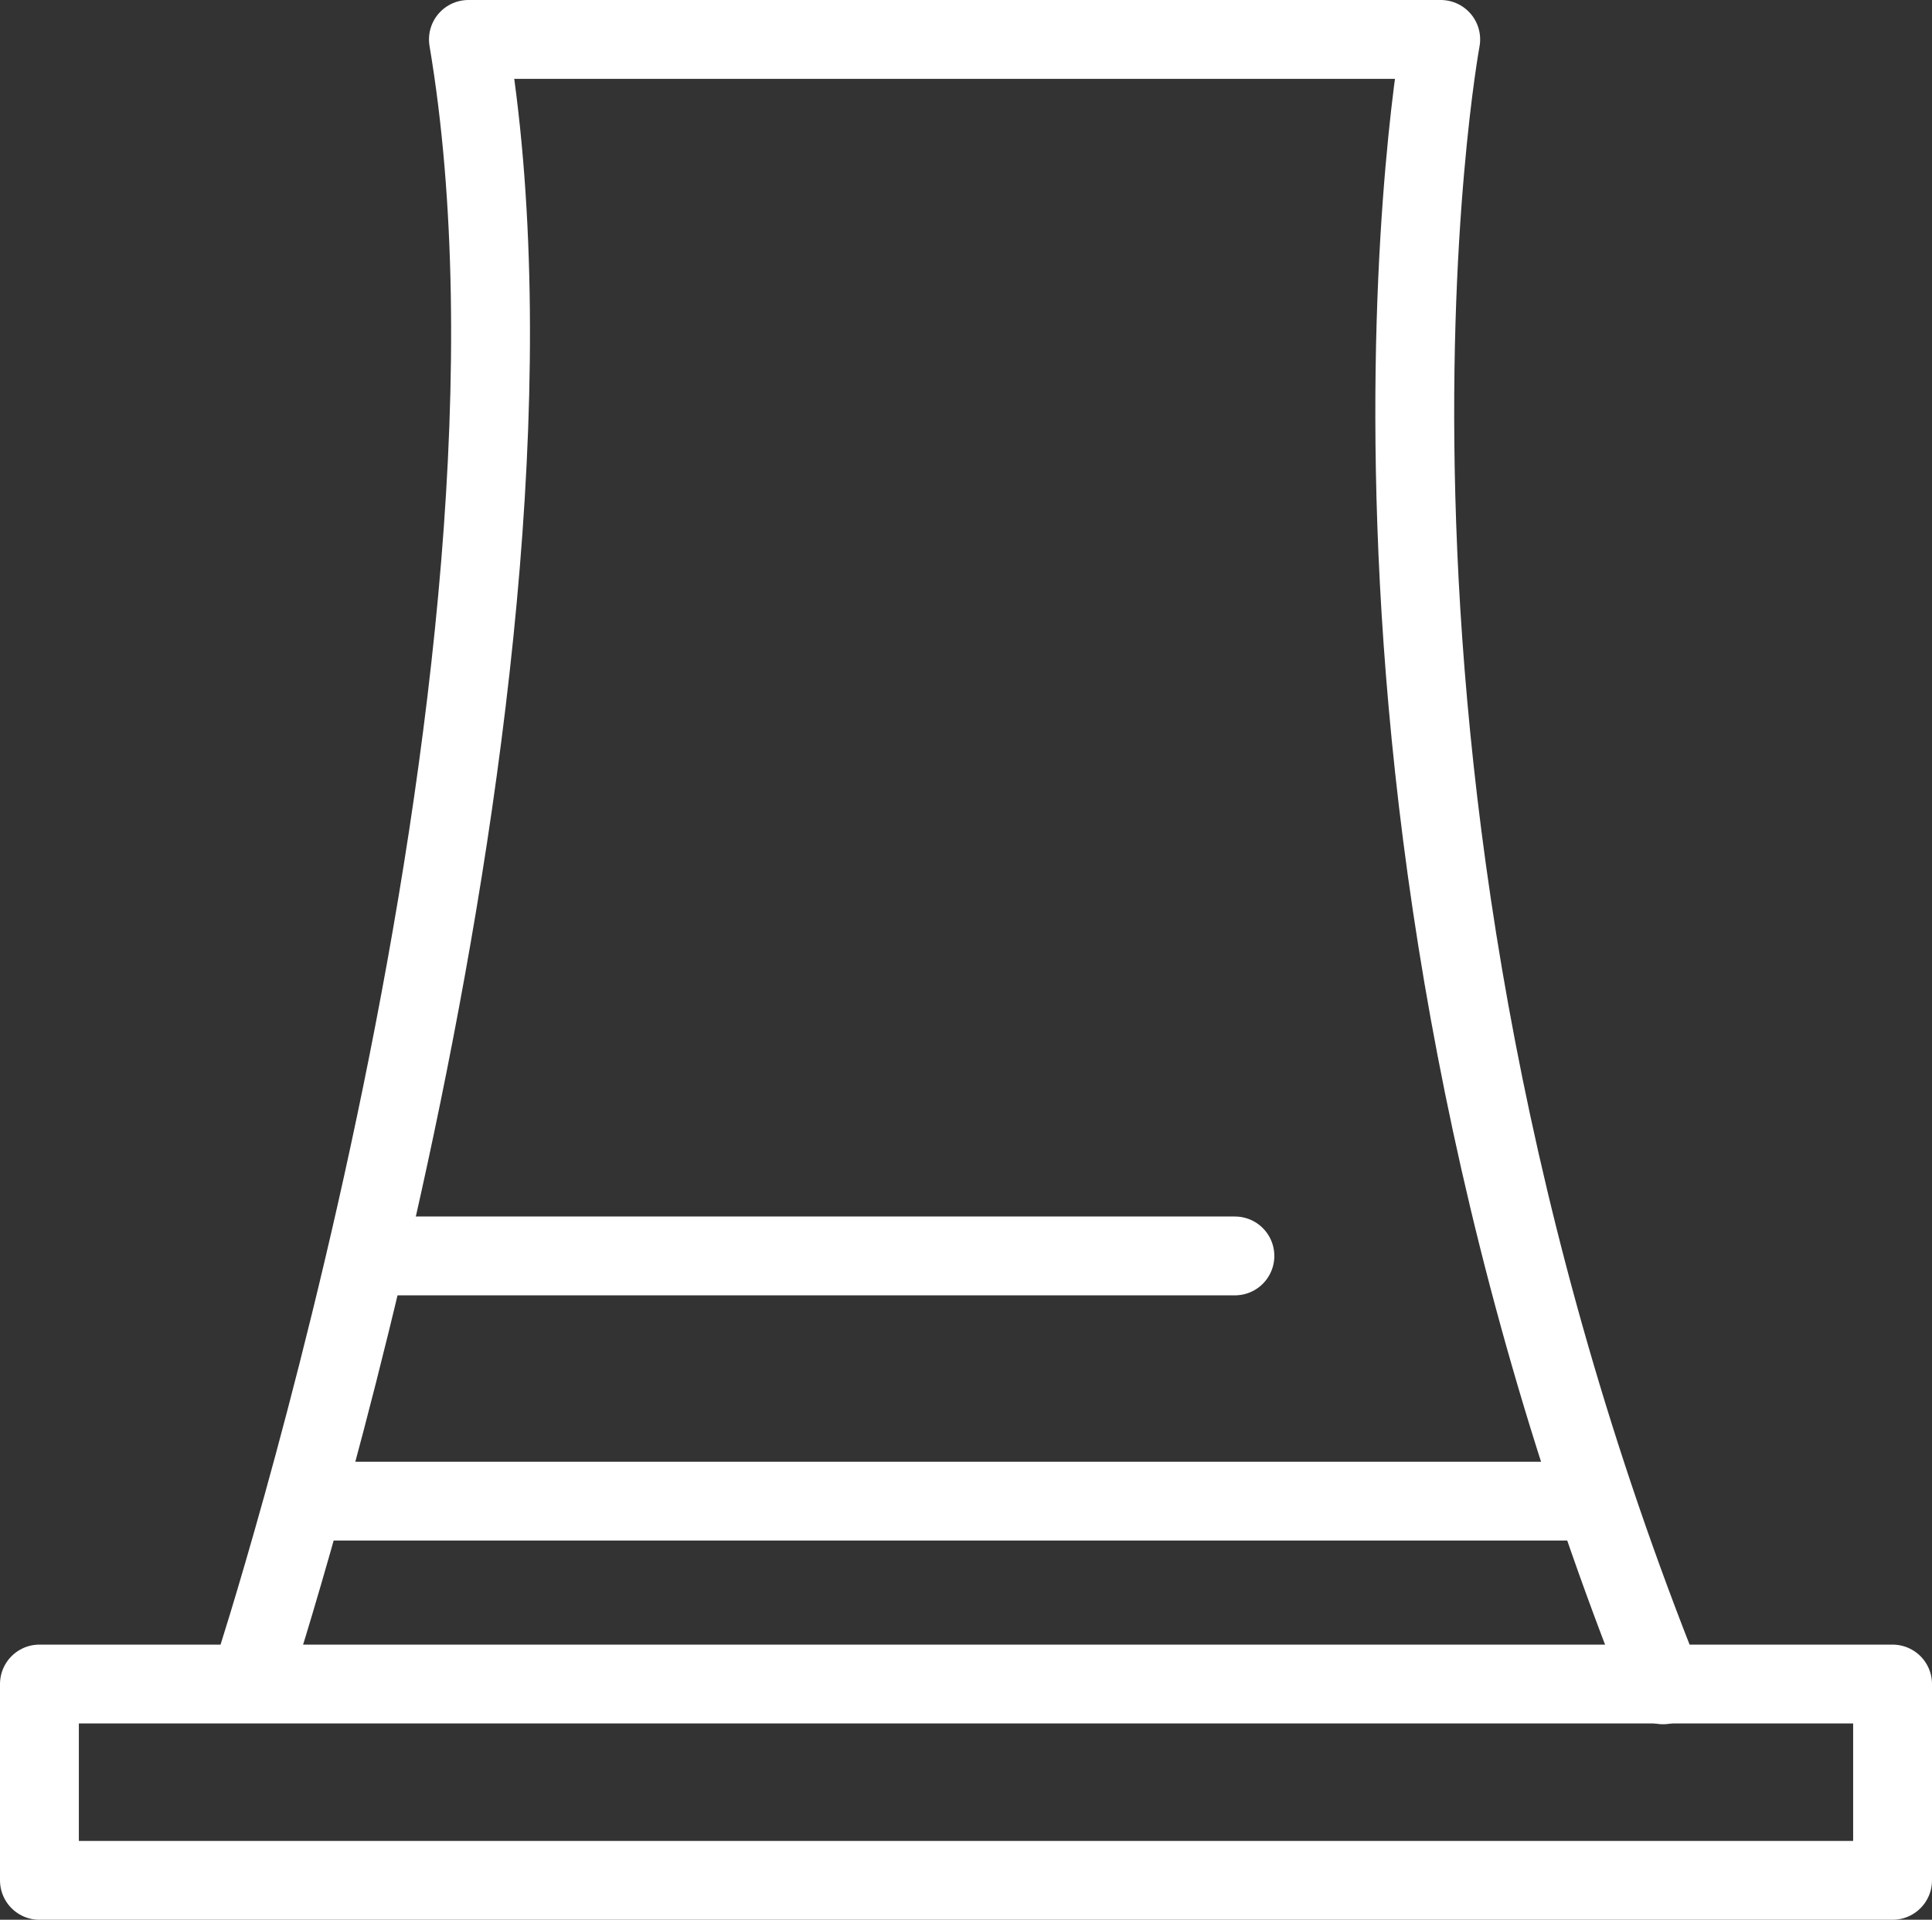 <?xml version="1.0" encoding="UTF-8"?><svg id="uuid-b4b451b8-7d45-40c5-a312-f2ca3f3c4c71" xmlns="http://www.w3.org/2000/svg" viewBox="0 0 24.5 24.35"><rect x="0" y="0" width="24.5" height="24.35" fill="#333333" stroke="none"/><defs><style>.uuid-884c4ef1-7572-41c2-aa04-6b35df041dd4{fill:none;stroke:#ffffff;stroke-linecap:round;stroke-linejoin:round;}</style></defs><polygon class="uuid-884c4ef1-7572-41c2-aa04-6b35df041dd4" points="24 23.85 .5 23.85 .5 21.36 2.93 21.36 24 21.36 24 23.85"/><path class="uuid-884c4ef1-7572-41c2-aa04-6b35df041dd4" d="m3.22,21.18S7.31,8.63,5.94.5h12.33s-1.75,9.46,2.82,20.87"/><line class="uuid-884c4ef1-7572-41c2-aa04-6b35df041dd4" x1="4.76" y1="15.93" x2="15.66" y2="15.93"/><line class="uuid-884c4ef1-7572-41c2-aa04-6b35df041dd4" x1="3.94" y1="19.04" x2="19.99" y2="19.04"/></svg>